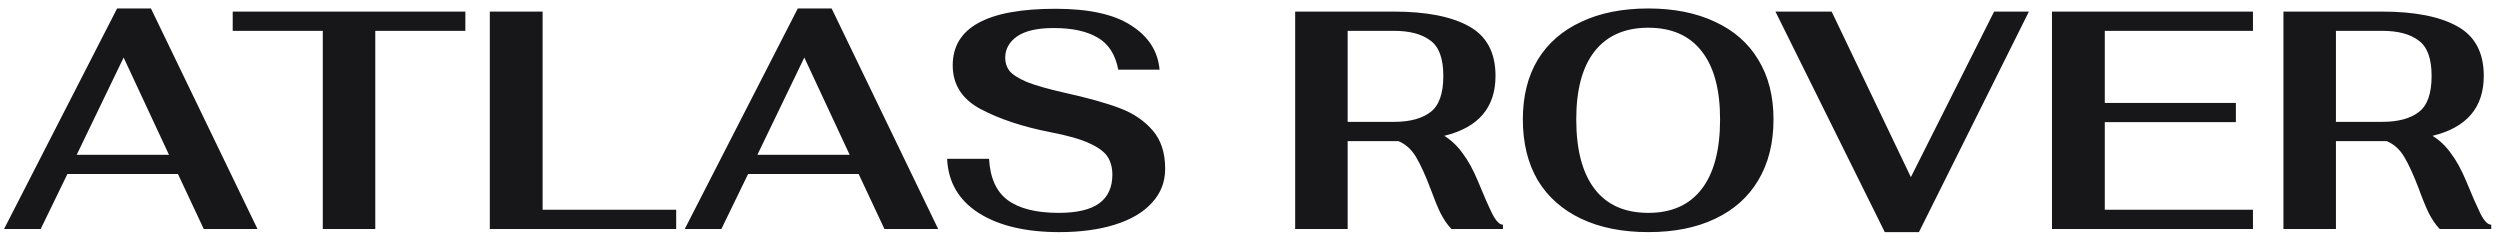 <svg width="131" height="13" viewBox="0 0 131 13" fill="none" xmlns="http://www.w3.org/2000/svg">
<path d="M9.326 9.119H3.532L2.132 12H0.212L6.136 0.444H7.91L13.493 12H10.677L9.326 9.119ZM8.854 8.11L6.478 3.015L4.02 8.11H8.854ZM16.914 1.616H12.194V0.607H24.385V1.616H19.665V12H16.914V1.616ZM25.666 0.607H28.433V10.991H35.432V12H25.666V0.607ZM44.994 9.119H39.2L37.8 12H35.88L41.804 0.444H43.578L49.161 12H46.345L44.994 9.119ZM44.522 8.11L42.146 3.015L39.688 8.11H44.522ZM55.505 12.163C53.736 12.163 52.326 11.826 51.273 11.154C50.231 10.481 49.683 9.537 49.629 8.322H51.827C51.881 9.32 52.206 10.041 52.803 10.486C53.411 10.931 54.3 11.154 55.472 11.154C56.438 11.154 57.149 10.985 57.605 10.649C58.06 10.313 58.288 9.814 58.288 9.152C58.288 8.794 58.207 8.484 58.044 8.224C57.881 7.963 57.561 7.725 57.084 7.508C56.617 7.291 55.928 7.095 55.017 6.922C53.584 6.64 52.374 6.238 51.387 5.717C50.41 5.197 49.922 4.432 49.922 3.422C49.922 1.448 51.718 0.46 55.31 0.46C57.067 0.46 58.391 0.753 59.281 1.339C60.182 1.914 60.675 2.685 60.762 3.65H58.597C58.446 2.858 58.087 2.299 57.523 1.974C56.959 1.637 56.188 1.469 55.212 1.469C54.355 1.469 53.715 1.616 53.291 1.909C52.879 2.202 52.673 2.576 52.673 3.032C52.673 3.281 52.743 3.504 52.884 3.699C53.036 3.894 53.335 4.09 53.78 4.285C54.235 4.469 54.897 4.659 55.765 4.855C56.992 5.126 57.963 5.397 58.679 5.669C59.395 5.94 59.97 6.33 60.404 6.84C60.838 7.34 61.055 8.007 61.055 8.842C61.055 9.537 60.822 10.134 60.355 10.633C59.9 11.132 59.254 11.512 58.418 11.772C57.583 12.033 56.612 12.163 55.505 12.163ZM77.437 9.477C77.741 10.215 77.99 10.785 78.186 11.186C78.392 11.588 78.582 11.783 78.755 11.772V12H76.054C75.847 11.783 75.658 11.506 75.484 11.17C75.321 10.834 75.148 10.41 74.963 9.9C74.692 9.184 74.437 8.625 74.198 8.224C73.959 7.822 73.65 7.546 73.27 7.394H73.026H70.617V12H67.867V0.607H73.026C74.73 0.607 76.043 0.862 76.965 1.372C77.898 1.882 78.365 2.75 78.365 3.976C78.365 5.636 77.47 6.683 75.679 7.117C76.048 7.345 76.368 7.649 76.64 8.029C76.922 8.398 77.188 8.88 77.437 9.477ZM70.617 6.385H73.043C73.867 6.385 74.502 6.216 74.947 5.88C75.403 5.544 75.63 4.909 75.63 3.976C75.63 3.064 75.403 2.446 74.947 2.12C74.502 1.784 73.867 1.616 73.043 1.616H70.617V6.385ZM86.372 12.163C85.016 12.163 83.844 11.93 82.857 11.463C81.869 10.996 81.11 10.323 80.578 9.445C80.057 8.555 79.797 7.491 79.797 6.254C79.797 5.039 80.057 3.997 80.578 3.129C81.11 2.261 81.869 1.599 82.857 1.144C83.844 0.677 85.016 0.444 86.372 0.444C87.718 0.444 88.884 0.677 89.872 1.144C90.859 1.599 91.613 2.261 92.134 3.129C92.666 3.997 92.932 5.039 92.932 6.254C92.932 7.491 92.666 8.555 92.134 9.445C91.613 10.323 90.859 10.996 89.872 11.463C88.895 11.93 87.729 12.163 86.372 12.163ZM86.372 11.154C87.599 11.154 88.532 10.736 89.172 9.9C89.812 9.065 90.132 7.85 90.132 6.254C90.132 4.692 89.812 3.504 89.172 2.69C88.532 1.865 87.599 1.453 86.372 1.453C85.146 1.453 84.208 1.865 83.557 2.69C82.916 3.504 82.596 4.692 82.596 6.254C82.596 7.85 82.916 9.065 83.557 9.9C84.197 10.736 85.135 11.154 86.372 11.154ZM93.033 0.607H95.979L100.13 9.282L104.492 0.607H106.315L100.553 12.163H98.763L93.033 0.607ZM107.524 0.607H118.055V1.616H110.291V5.392H117.16V6.401H110.291V10.991H118.055V12H107.524V0.607ZM129.223 9.477C129.526 10.215 129.776 10.785 129.971 11.186C130.177 11.588 130.367 11.783 130.541 11.772V12H127.839C127.633 11.783 127.443 11.506 127.269 11.17C127.107 10.834 126.933 10.41 126.749 9.9C126.477 9.184 126.222 8.625 125.984 8.224C125.745 7.822 125.436 7.546 125.056 7.394H124.812H122.403V12H119.652V0.607H124.812C126.515 0.607 127.828 0.862 128.751 1.372C129.684 1.882 130.15 2.75 130.15 3.976C130.15 5.636 129.255 6.683 127.465 7.117C127.834 7.345 128.154 7.649 128.425 8.029C128.707 8.398 128.973 8.88 129.223 9.477ZM122.403 6.385H124.828C125.653 6.385 126.287 6.216 126.732 5.88C127.188 5.544 127.416 4.909 127.416 3.976C127.416 3.064 127.188 2.446 126.732 2.12C126.287 1.784 125.653 1.616 124.828 1.616H122.403V6.385Z" fill="#17171A"/>
</svg>
